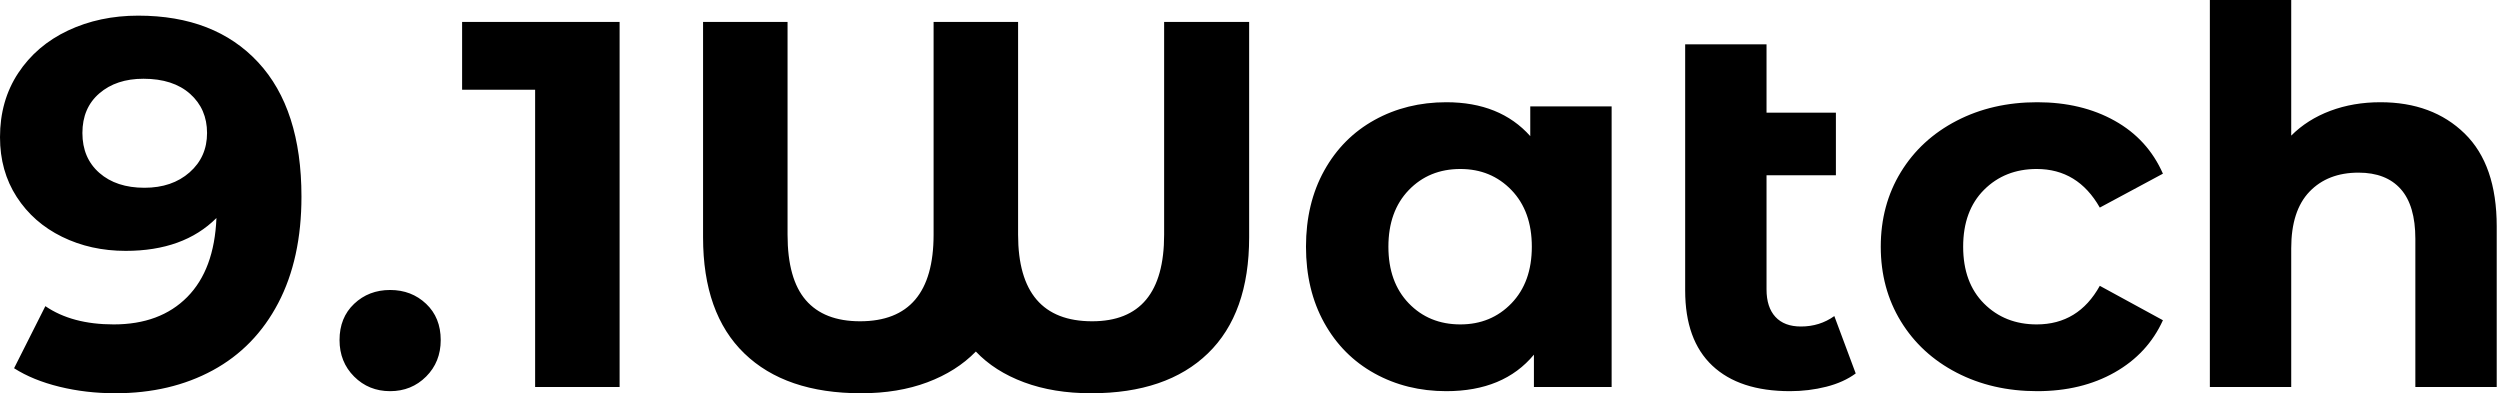 <svg baseProfile="full" height="28" version="1.1" viewBox="0 0 178 28" width="178" xmlns="http://www.w3.org/2000/svg" xmlns:ev="http://www.w3.org/2001/xml-events" xmlns:xlink="http://www.w3.org/1999/xlink"><defs /><g><path d="M22.207 14Q22.207 18.419 20.554 21.576Q18.902 24.732 15.894 26.366Q12.886 28 8.95 28Q6.87 28 4.976 27.536Q3.082 27.072 1.745 26.218L3.973 21.798Q5.867 23.098 8.838 23.098Q12.143 23.098 14.074 21.149Q16.005 19.199 16.154 15.523Q13.814 17.862 9.692 17.862Q7.204 17.862 5.162 16.859Q3.119 15.857 1.931 14.019Q0.743 12.18 0.743 9.767Q0.743 7.167 2.042 5.199Q3.342 3.231 5.589 2.172Q7.836 1.114 10.584 1.114Q16.042 1.114 19.125 4.438Q22.207 7.761 22.207 14ZM15.485 9.469Q15.485 7.761 14.279 6.684Q13.072 5.607 10.955 5.607Q9.024 5.607 7.817 6.647Q6.61 7.687 6.61 9.469Q6.61 11.252 7.817 12.31Q9.024 13.369 11.029 13.369Q12.997 13.369 14.241 12.273Q15.485 11.178 15.485 9.469Z M24.918 24.212Q24.918 22.615 25.958 21.631Q26.997 20.647 28.52 20.647Q30.042 20.647 31.082 21.631Q32.122 22.615 32.122 24.212Q32.122 25.772 31.082 26.812Q30.042 27.851 28.52 27.851Q26.997 27.851 25.958 26.812Q24.918 25.772 24.918 24.212Z M44.859 1.56V27.554H38.844V6.387H33.645V1.56Z M89.682 1.56V16.897Q89.682 22.318 86.748 25.159Q83.814 28 78.43 28Q75.756 28 73.658 27.22Q71.56 26.44 70.223 25.029Q68.849 26.44 66.769 27.22Q64.69 28 62.053 28Q56.668 28 53.735 25.159Q50.801 22.318 50.801 16.897V1.56H56.817V16.711Q56.817 19.867 58.117 21.371Q59.416 22.875 61.979 22.875Q67.215 22.875 67.215 16.711V1.56H73.231V16.711Q73.231 22.875 78.504 22.875Q83.629 22.875 83.629 16.711V1.56Z M115.491 7.576V27.554H109.958V25.252Q107.804 27.851 103.719 27.851Q100.897 27.851 98.613 26.589Q96.329 25.326 95.029 22.987Q93.729 20.647 93.729 17.565Q93.729 14.483 95.029 12.143Q96.329 9.804 98.613 8.541Q100.897 7.279 103.719 7.279Q107.544 7.279 109.698 9.692V7.576ZM109.809 17.565Q109.809 15.04 108.361 13.536Q106.912 12.032 104.721 12.032Q102.493 12.032 101.045 13.536Q99.597 15.04 99.597 17.565Q99.597 20.09 101.045 21.594Q102.493 23.098 104.721 23.098Q106.912 23.098 108.361 21.594Q109.809 20.09 109.809 17.565Z M132.87 26.589Q132.016 27.22 130.772 27.536Q129.528 27.851 128.191 27.851Q124.589 27.851 122.658 26.032Q120.727 24.212 120.727 20.684V3.156H126.52V8.021H131.459V12.477H126.52V20.61Q126.52 21.873 127.151 22.56Q127.782 23.247 128.971 23.247Q130.308 23.247 131.347 22.504Z M134.653 17.565Q134.653 14.594 136.082 12.255Q137.512 9.915 140.056 8.597Q142.599 7.279 145.793 7.279Q148.95 7.279 151.308 8.597Q153.666 9.915 154.743 12.366L150.249 14.78Q148.69 12.032 145.756 12.032Q143.491 12.032 142.005 13.517Q140.52 15.003 140.52 17.565Q140.52 20.127 142.005 21.613Q143.491 23.098 145.756 23.098Q148.727 23.098 150.249 20.35L154.743 22.801Q153.666 25.178 151.308 26.515Q148.95 27.851 145.793 27.851Q142.599 27.851 140.056 26.533Q137.512 25.215 136.082 22.875Q134.653 20.536 134.653 17.565Z M178.509 16.117V27.554H172.716V17.008Q172.716 14.631 171.676 13.462Q170.637 12.292 168.668 12.292Q166.477 12.292 165.178 13.647Q163.878 15.003 163.878 17.676V27.554H158.085V0.0H163.878V9.655Q165.029 8.504 166.663 7.891Q168.297 7.279 170.228 7.279Q173.942 7.279 176.225 9.507Q178.509 11.735 178.509 16.117Z " fill="rgb(0,0,0)" transform="translate(-0.743, 0)" /></g></svg>
